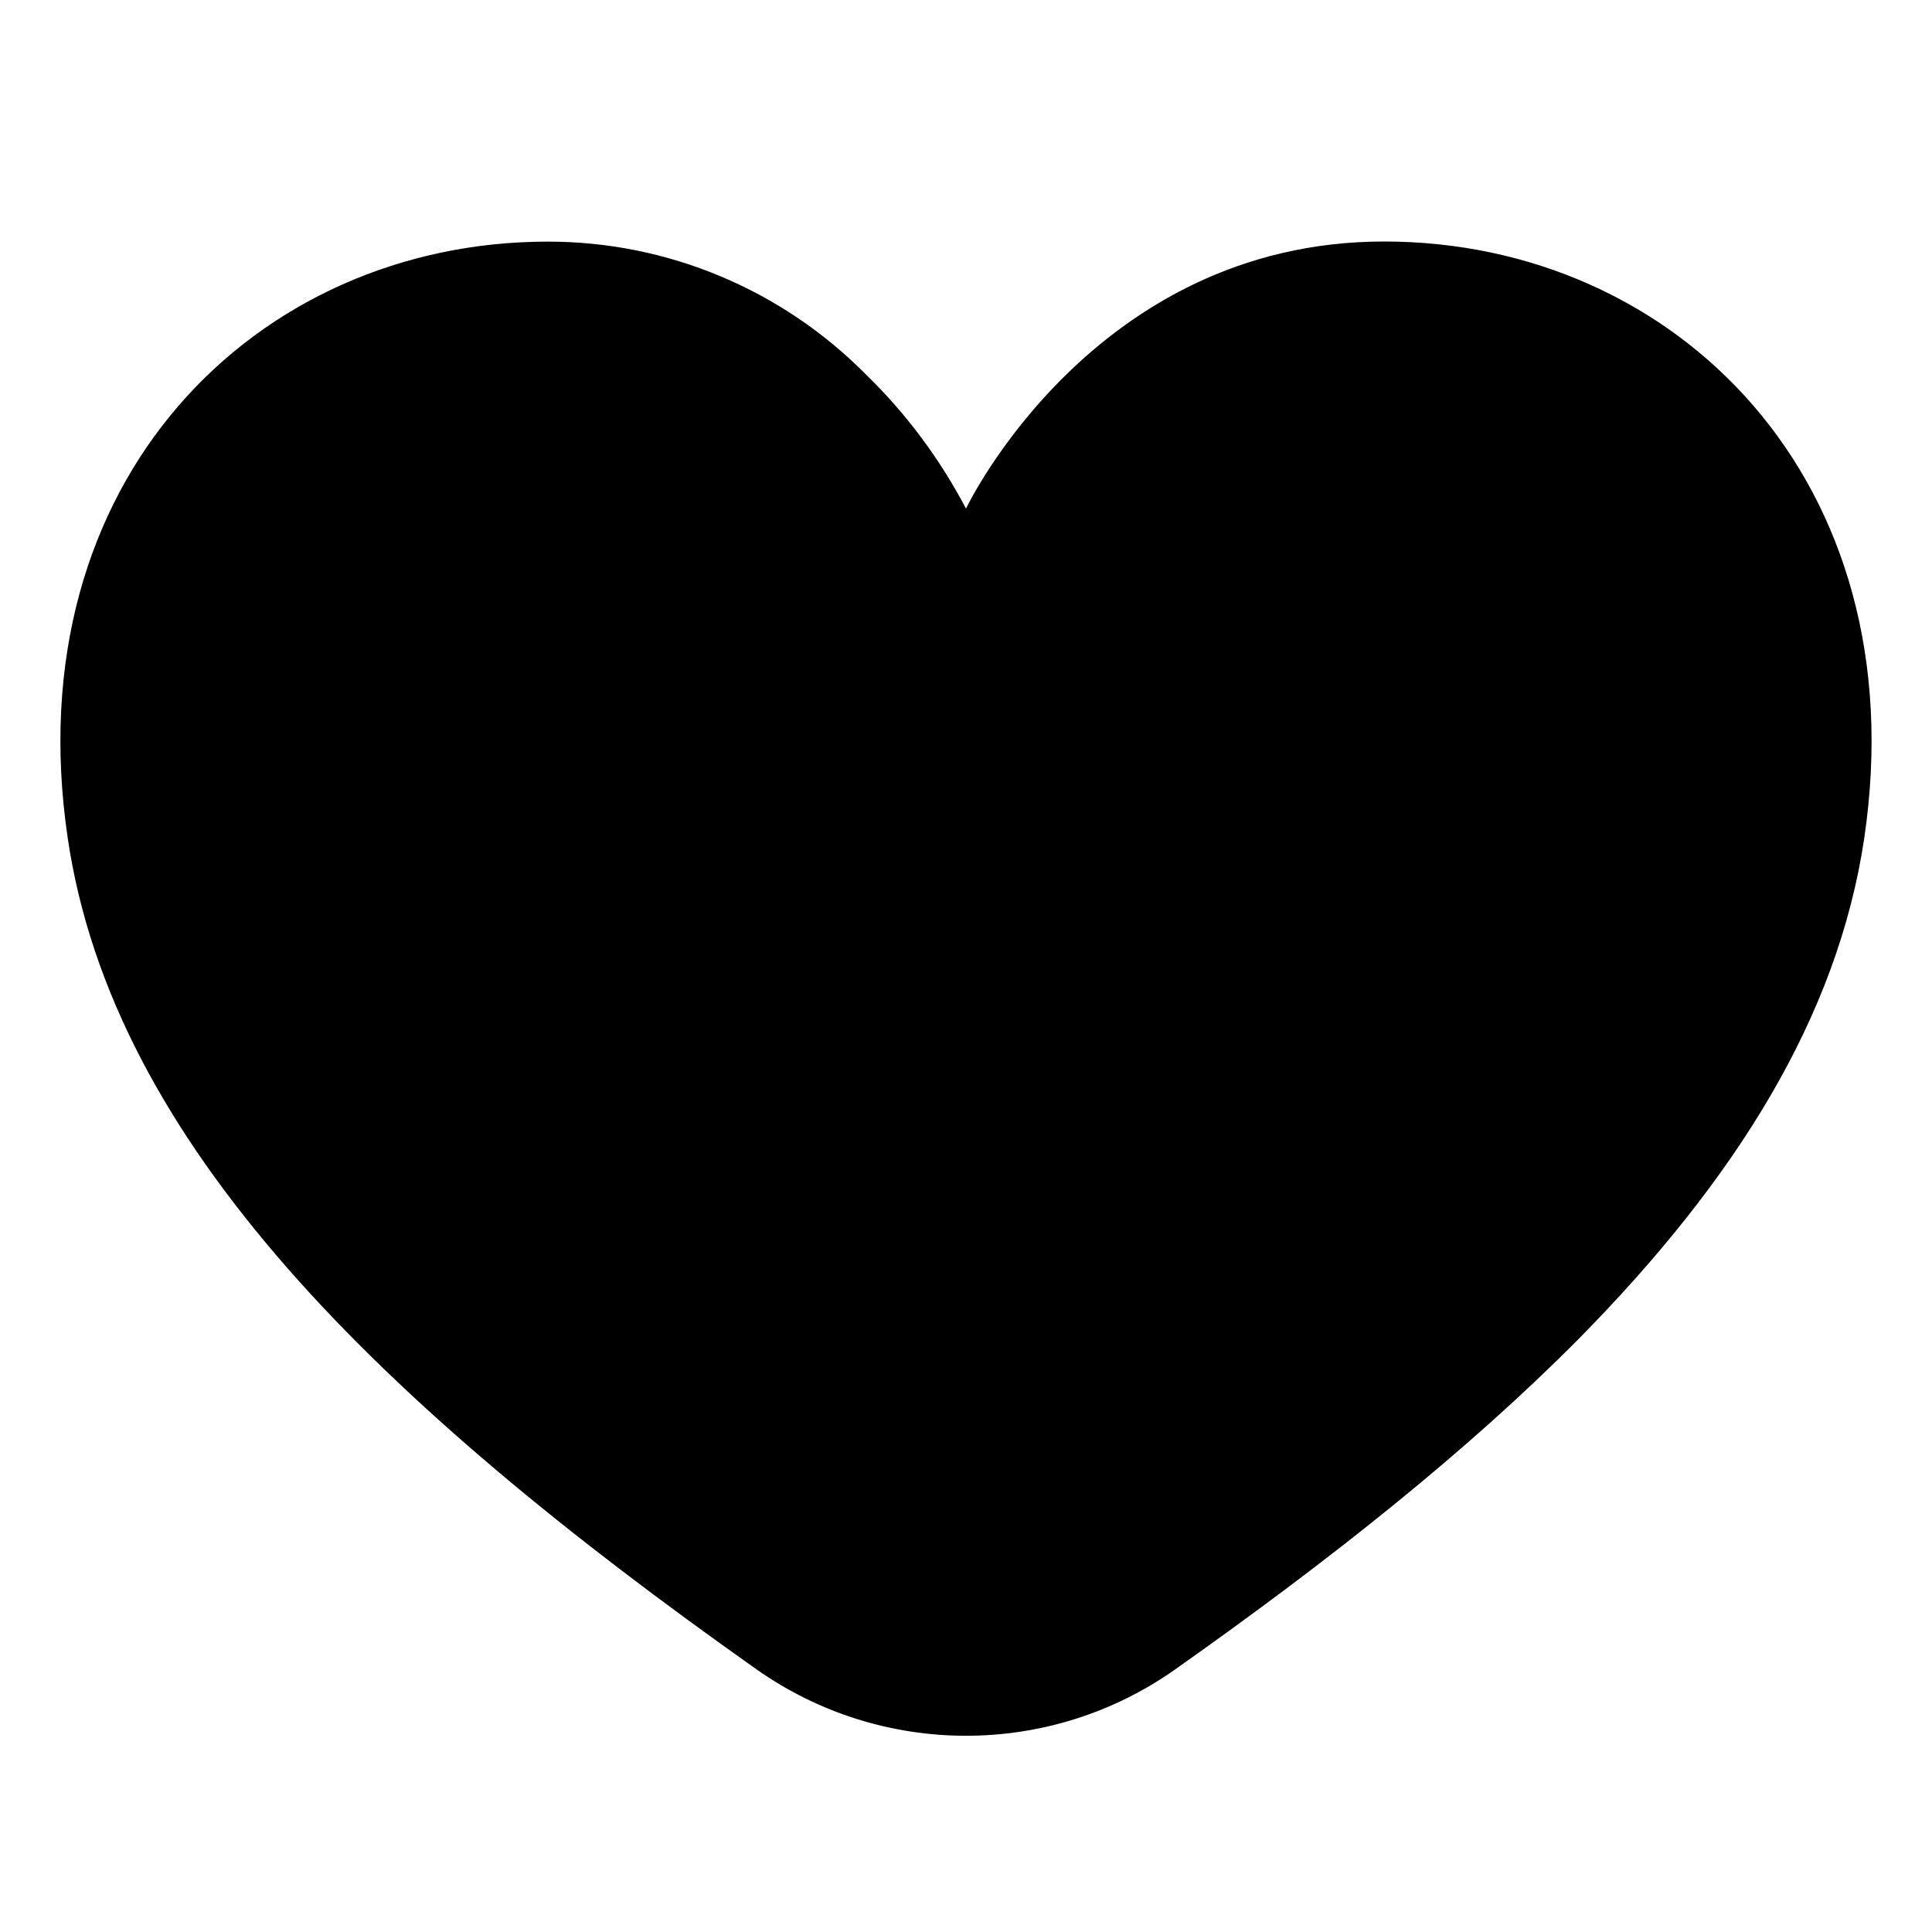 <svg width="16" height="16" viewBox="0 0 16 16" xmlns="http://www.w3.org/2000/svg">
<path d="M11.463 2C9.049 2 8 4.212 8 4.212C7.785 3.803 7.508 3.429 7.176 3.106C6.478 2.398 5.528 2 4.536 2.001C2.121 2.001 0.122 3.98 0.561 6.942C0.934 9.462 3.124 11.605 6.264 13.824C7.304 14.558 8.695 14.559 9.734 13.824C11.029 12.91 12.162 12.008 13.074 11.088C14.373 9.771 15.218 8.424 15.439 6.941C15.877 3.979 13.878 2 11.463 2Z" />
</svg>
